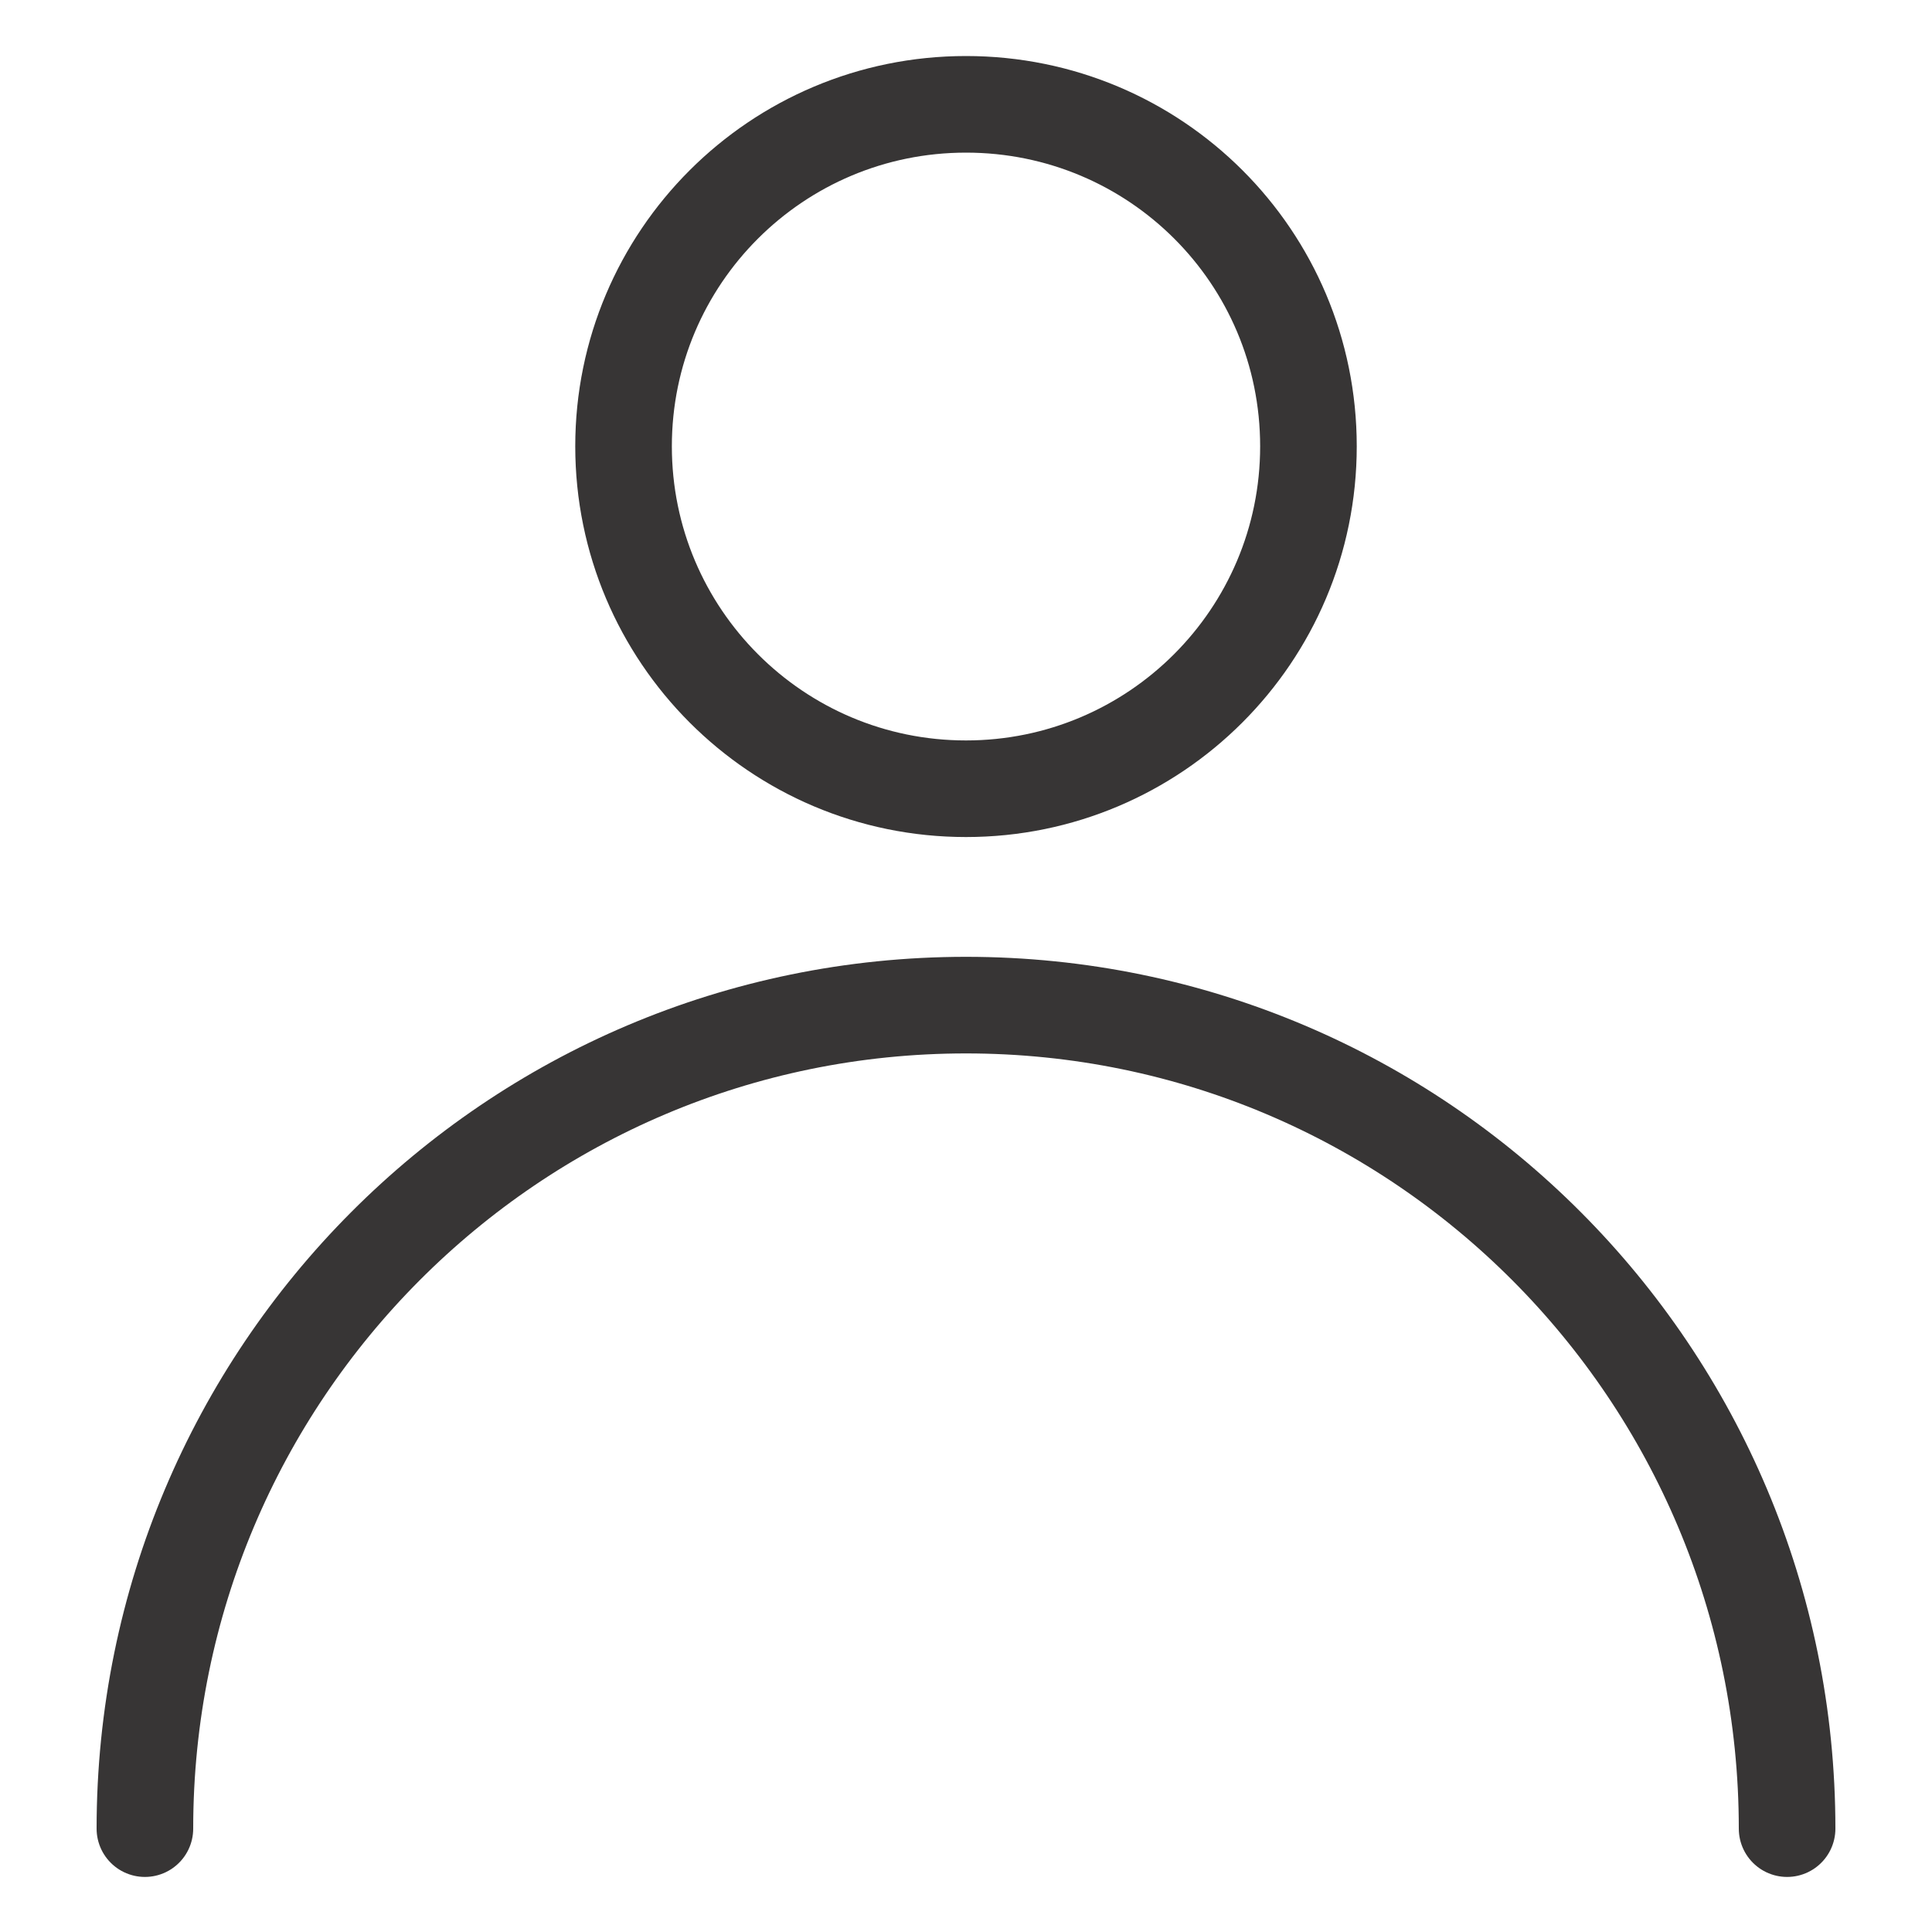 <?xml version="1.0" encoding="UTF-8"?><svg id="uuid-5e7b6cd0-6fd8-47cb-bda6-f00136f2ce64" xmlns="http://www.w3.org/2000/svg" xmlns:xlink="http://www.w3.org/1999/xlink" viewBox="0 0 40 40"><defs><clipPath id="uuid-48a6bac7-d462-43c6-8fb7-c2c83c09c4a7"><rect x="2" y="1.14" width="36" height="37.72" style="fill:none;"/></clipPath></defs><g style="clip-path:url(#uuid-48a6bac7-d462-43c6-8fb7-c2c83c09c4a7);"><path d="M20,16.33c3.91,0,7.09-3.17,7.09-7.09s-3.17-7.08-7.09-7.08-7.09,3.17-7.09,7.08,3.17,7.09,7.09,7.09Z" style="fill:none; stroke:#373535; stroke-width:2px;"/><path d="M37,37.86c0-9.42-7.61-17.05-17-17.05S3,28.44,3,37.86" style="fill:none; stroke:#373535; stroke-linecap:round; stroke-linejoin:round; stroke-width:2px;"/></g></svg>
